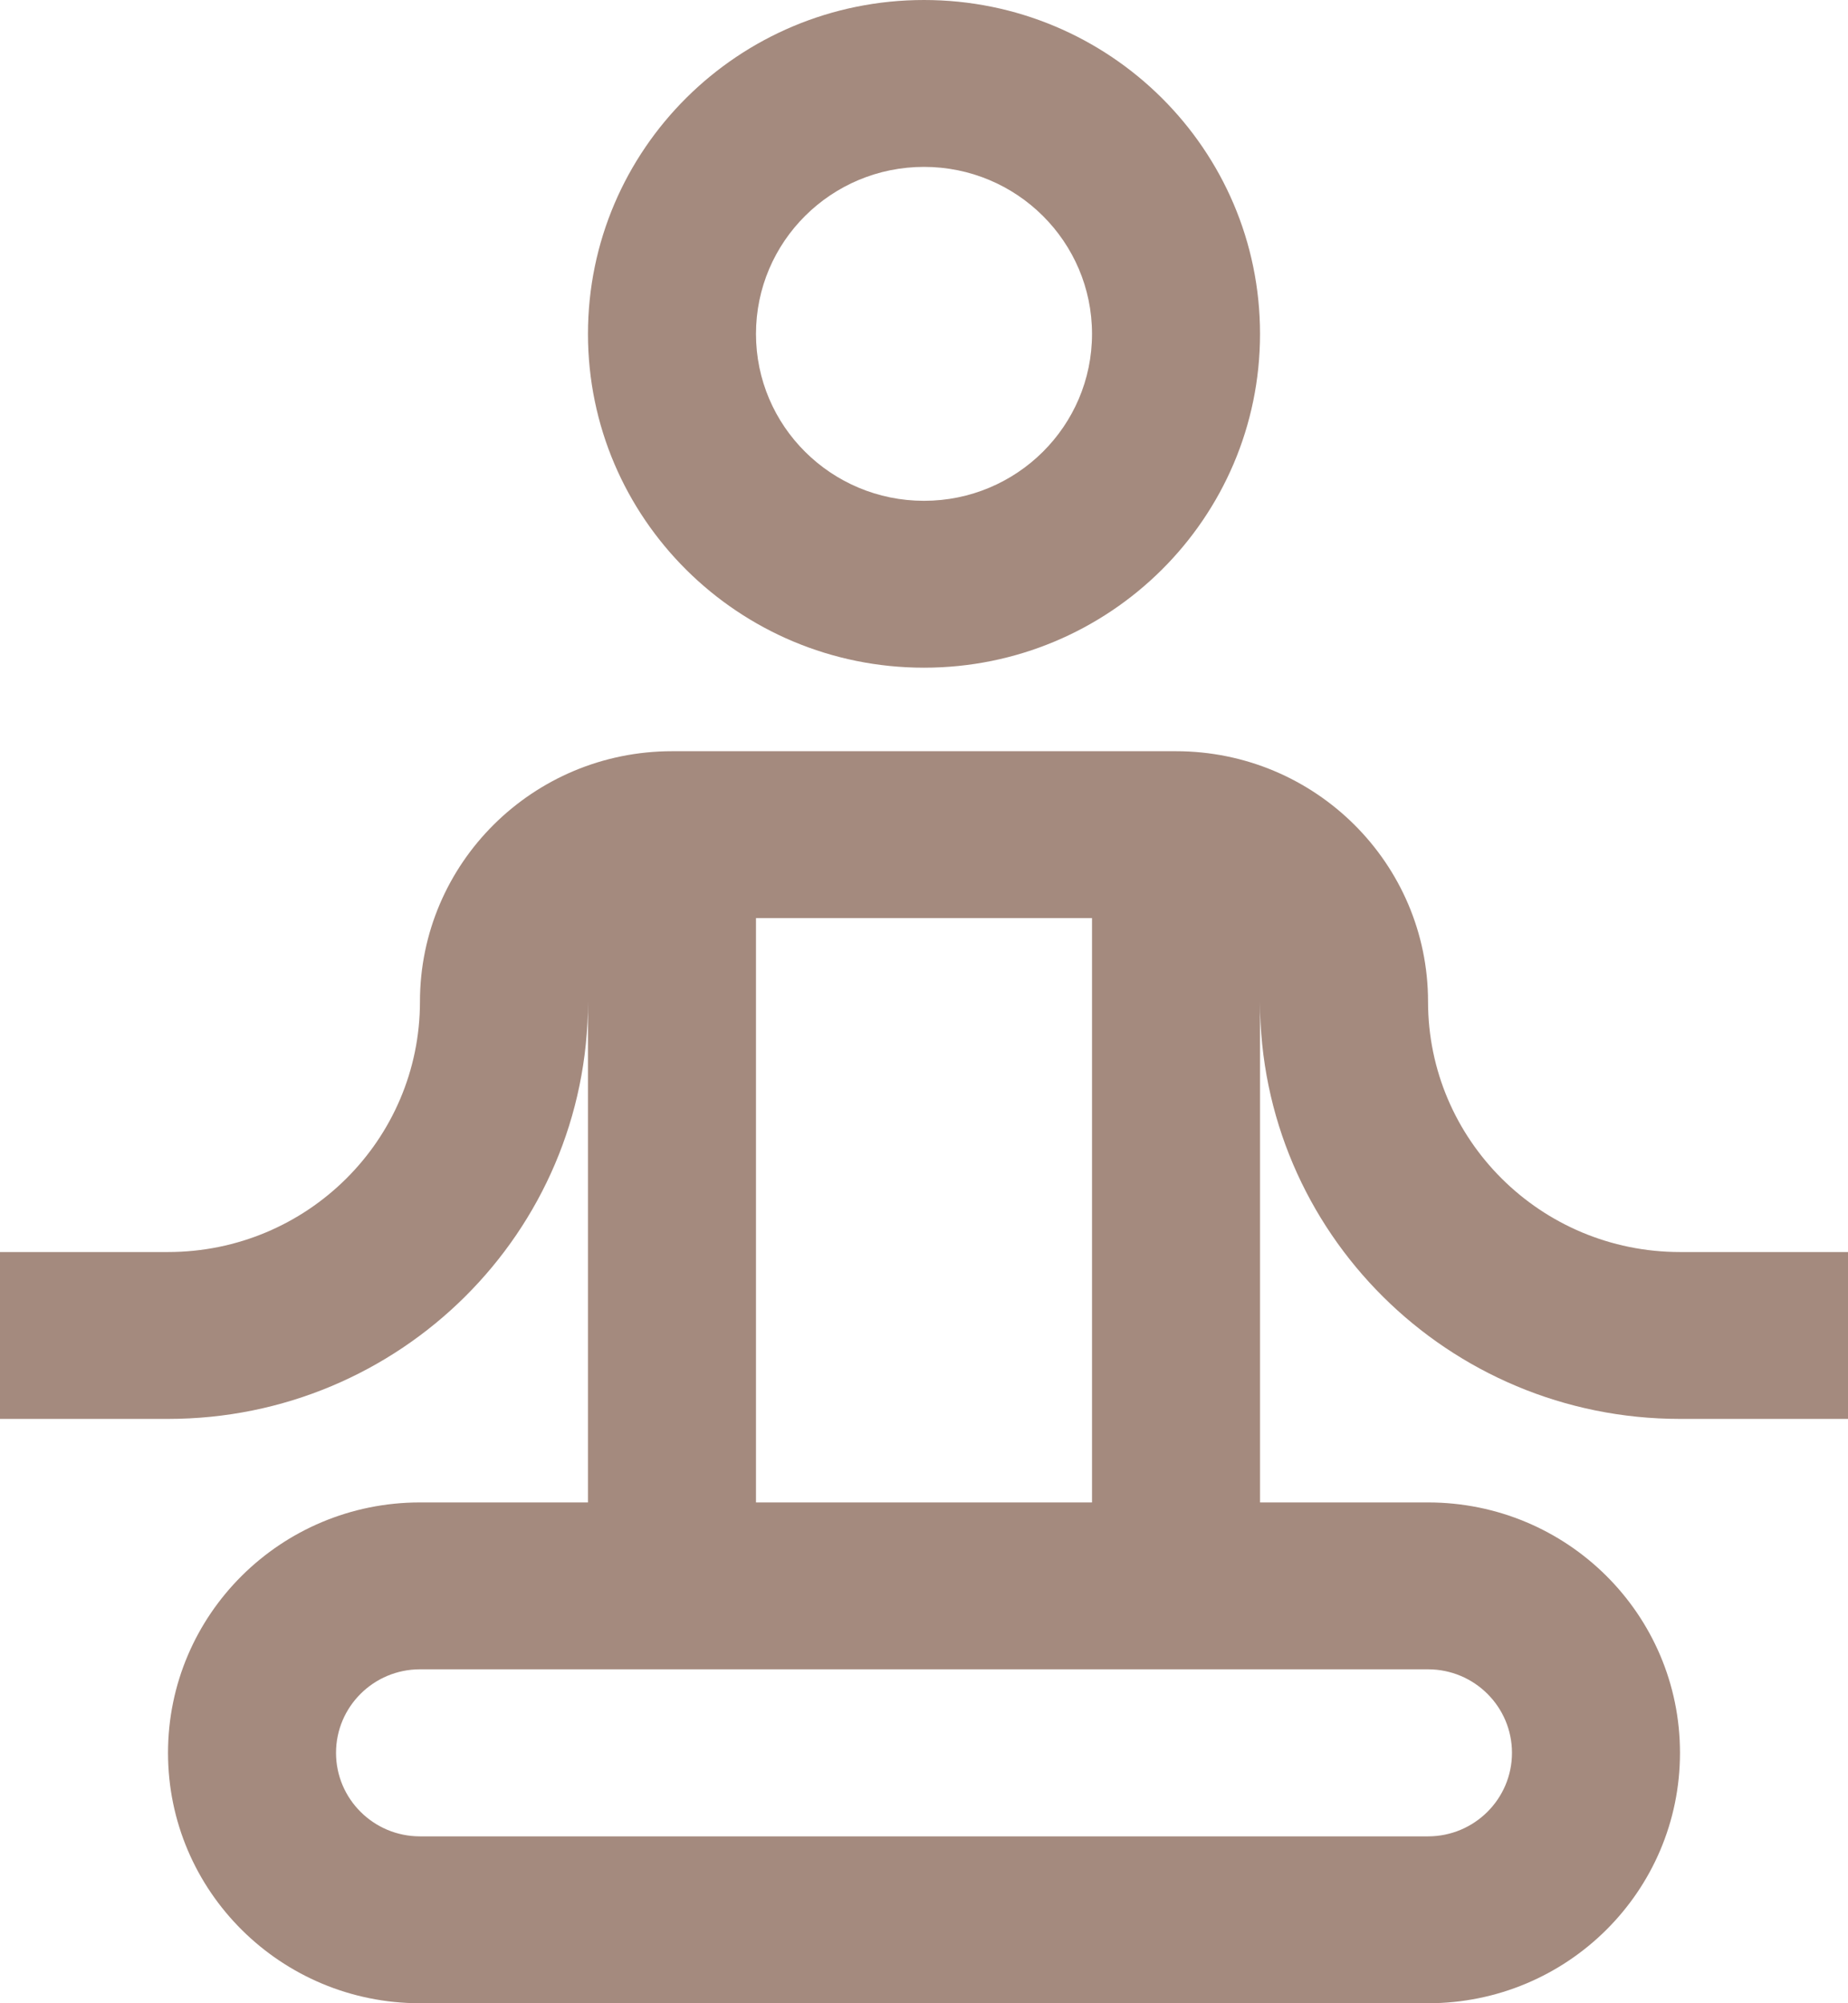 <?xml version="1.0" encoding="UTF-8"?> <svg xmlns="http://www.w3.org/2000/svg" width="12" height="13" viewBox="0 0 12 13" fill="none"><path fill-rule="evenodd" clip-rule="evenodd" d="M6 1.083C5.398 1.083 4.909 1.568 4.909 2.167C4.909 2.765 5.398 3.25 6 3.25C6.602 3.25 7.091 2.765 7.091 2.167C7.091 1.568 6.602 1.083 6 1.083ZM3.818 2.167C3.818 0.97 4.795 0 6 0C7.205 0 8.182 0.97 8.182 2.167C8.182 3.363 7.205 4.333 6 4.333C4.795 4.333 3.818 3.363 3.818 2.167ZM2.727 6.5C2.727 5.603 3.46 4.875 4.364 4.875H7.636C8.54 4.875 9.273 5.603 9.273 6.5C9.273 7.397 10.005 8.125 10.909 8.125H12V9.208H10.909C9.403 9.208 8.182 7.996 8.182 6.5V9.75H9.273C10.177 9.75 10.909 10.477 10.909 11.375C10.909 12.273 10.177 13 9.273 13H2.727C1.824 13 1.091 12.273 1.091 11.375C1.091 10.477 1.824 9.75 2.727 9.75H3.818V6.5C3.818 7.996 2.597 9.208 1.091 9.208H0V8.125H1.091C1.995 8.125 2.727 7.397 2.727 6.5ZM7.091 5.958H4.909V9.75H7.091V5.958ZM2.727 10.833C2.426 10.833 2.182 11.076 2.182 11.375C2.182 11.674 2.426 11.917 2.727 11.917H9.273C9.574 11.917 9.818 11.674 9.818 11.375C9.818 11.076 9.574 10.833 9.273 10.833H2.727Z" fill="#A48A7E"></path></svg> 
